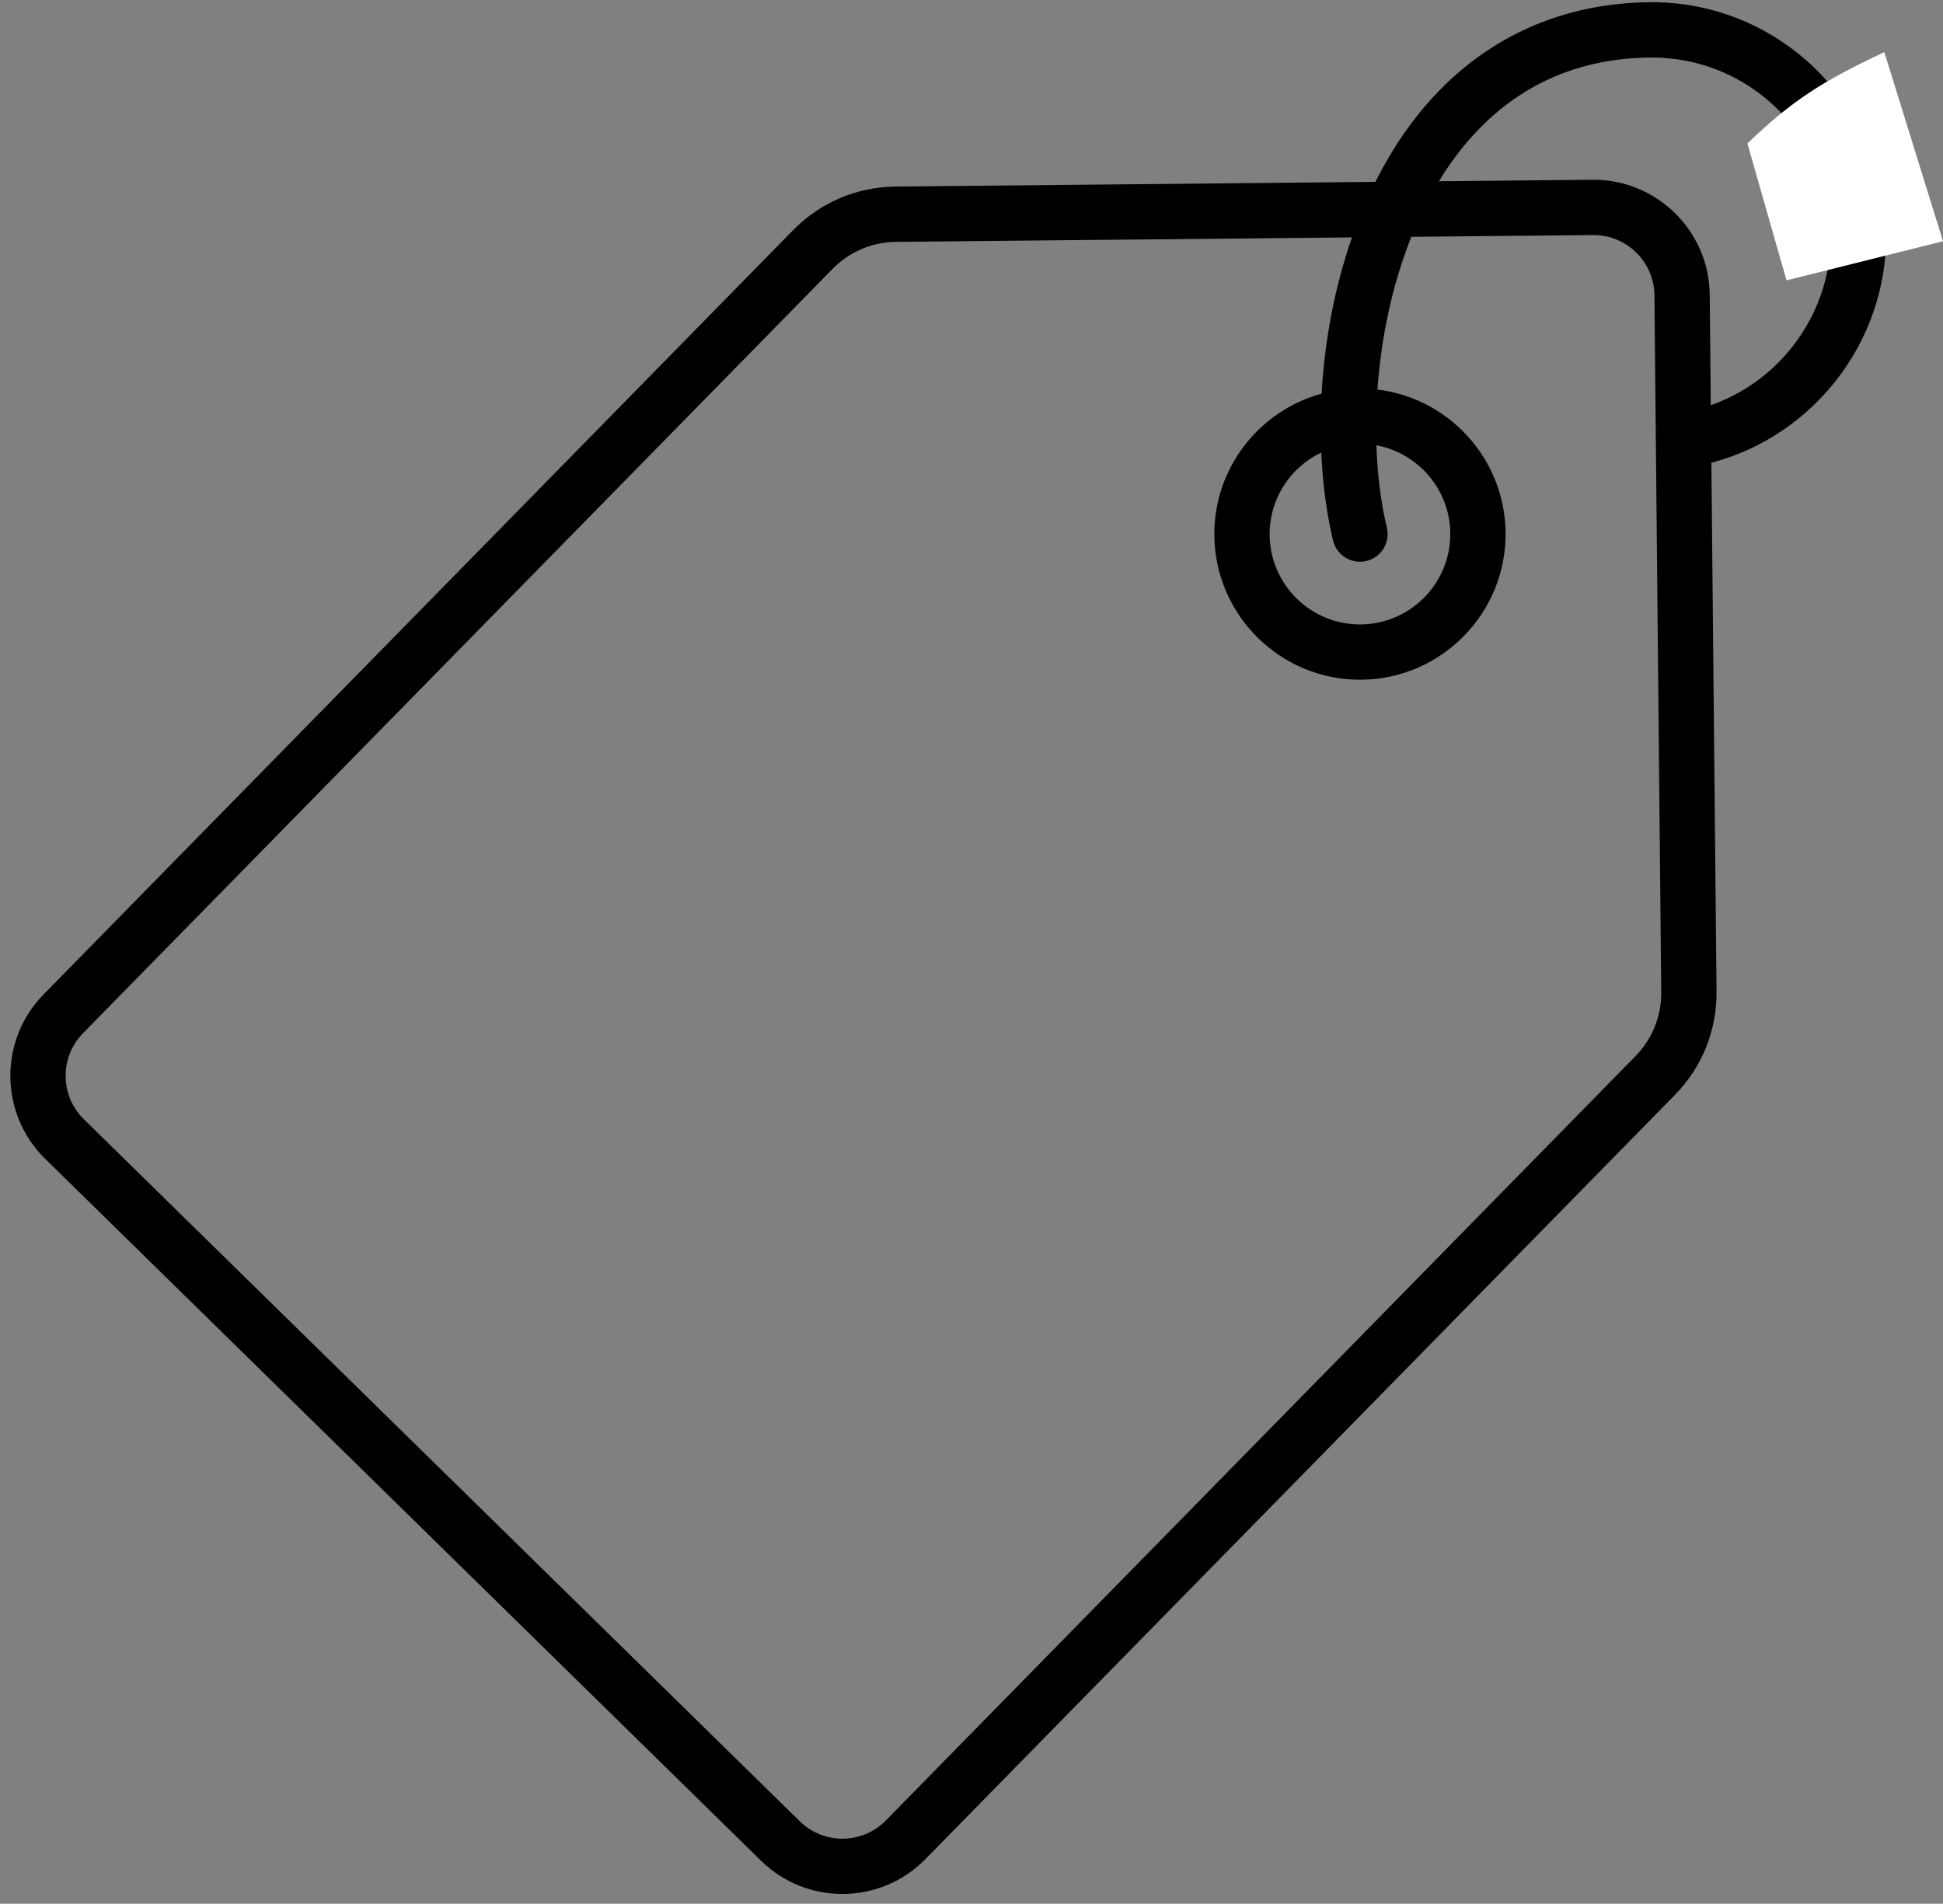 <?xml version="1.0" encoding="UTF-8"?> <svg xmlns="http://www.w3.org/2000/svg" width="149" height="146" viewBox="0 0 149 146" fill="none"><rect x="0" y="0" width="149" height="146" fill="#808080" stroke="none"/> <g clip-path="url(#clip0)"> <path d="M144.637 17.948C144.718 26.198 139.07 33.433 131.237 35.489L131.633 76.042C131.663 79.024 130.528 81.84 128.44 83.97L70.96 142.584C67.521 146.09 61.872 146.145 58.366 142.707L3.46 88.864C1.707 87.144 0.817 84.872 0.795 82.592C0.772 80.311 1.618 78.022 3.337 76.269L60.817 17.655C62.906 15.526 65.699 14.337 68.682 14.307L105.473 13.948C106.353 12.195 107.379 10.536 108.564 9.018C113.028 3.302 119.234 0.242 126.51 0.171C136.409 0.075 144.541 8.049 144.637 17.948ZM68.723 18.548C66.873 18.566 65.141 19.303 63.845 20.625L6.365 79.239C4.564 81.076 4.593 84.035 6.429 85.836L61.335 139.679C63.172 141.48 66.131 141.451 67.932 139.615L125.412 81.001C126.708 79.68 127.411 77.933 127.393 76.083L126.871 22.645C126.846 20.073 124.733 18.001 122.161 18.026L108.23 18.162C106.743 21.876 105.906 25.959 105.629 29.877C111.112 30.536 115.401 35.186 115.456 40.852C115.517 47.009 110.556 52.068 104.399 52.128C98.241 52.188 93.183 47.227 93.122 41.07C93.072 35.892 96.572 31.492 101.349 30.188C101.573 26.218 102.322 22.087 103.677 18.207L68.723 18.548ZM102.227 41.455C101.737 39.408 101.43 37.121 101.322 34.705C98.961 35.829 97.336 38.247 97.363 41.029C97.4 44.848 100.538 47.925 104.357 47.888C108.176 47.85 111.253 44.713 111.216 40.894C111.183 37.528 108.742 34.741 105.55 34.151C105.628 36.435 105.9 38.583 106.351 40.467C106.625 41.606 105.922 42.751 104.783 43.023C103.644 43.296 102.5 42.594 102.227 41.455ZM111.906 11.629C111.345 12.348 110.825 13.108 110.343 13.901L122.119 13.786C127.03 13.738 131.064 17.694 131.111 22.604L131.194 31.075C136.634 29.172 140.455 23.924 140.397 17.989C140.323 10.429 134.112 4.338 126.551 4.412C120.527 4.471 115.6 6.899 111.906 11.629Z" fill="black"></path> </g> <path d="M137 21.5L149 18.5L144.5 4C139.65 6.264 137.347 7.79 134 11L137 21.5Z" fill="white"></path> <defs> <clipPath id="clip0"> <rect width="144.468" height="144.468" fill="white" transform="matrix(-0.01 -1 -1 0.01 145.872 144.461)"></rect> </clipPath> </defs> </svg> 